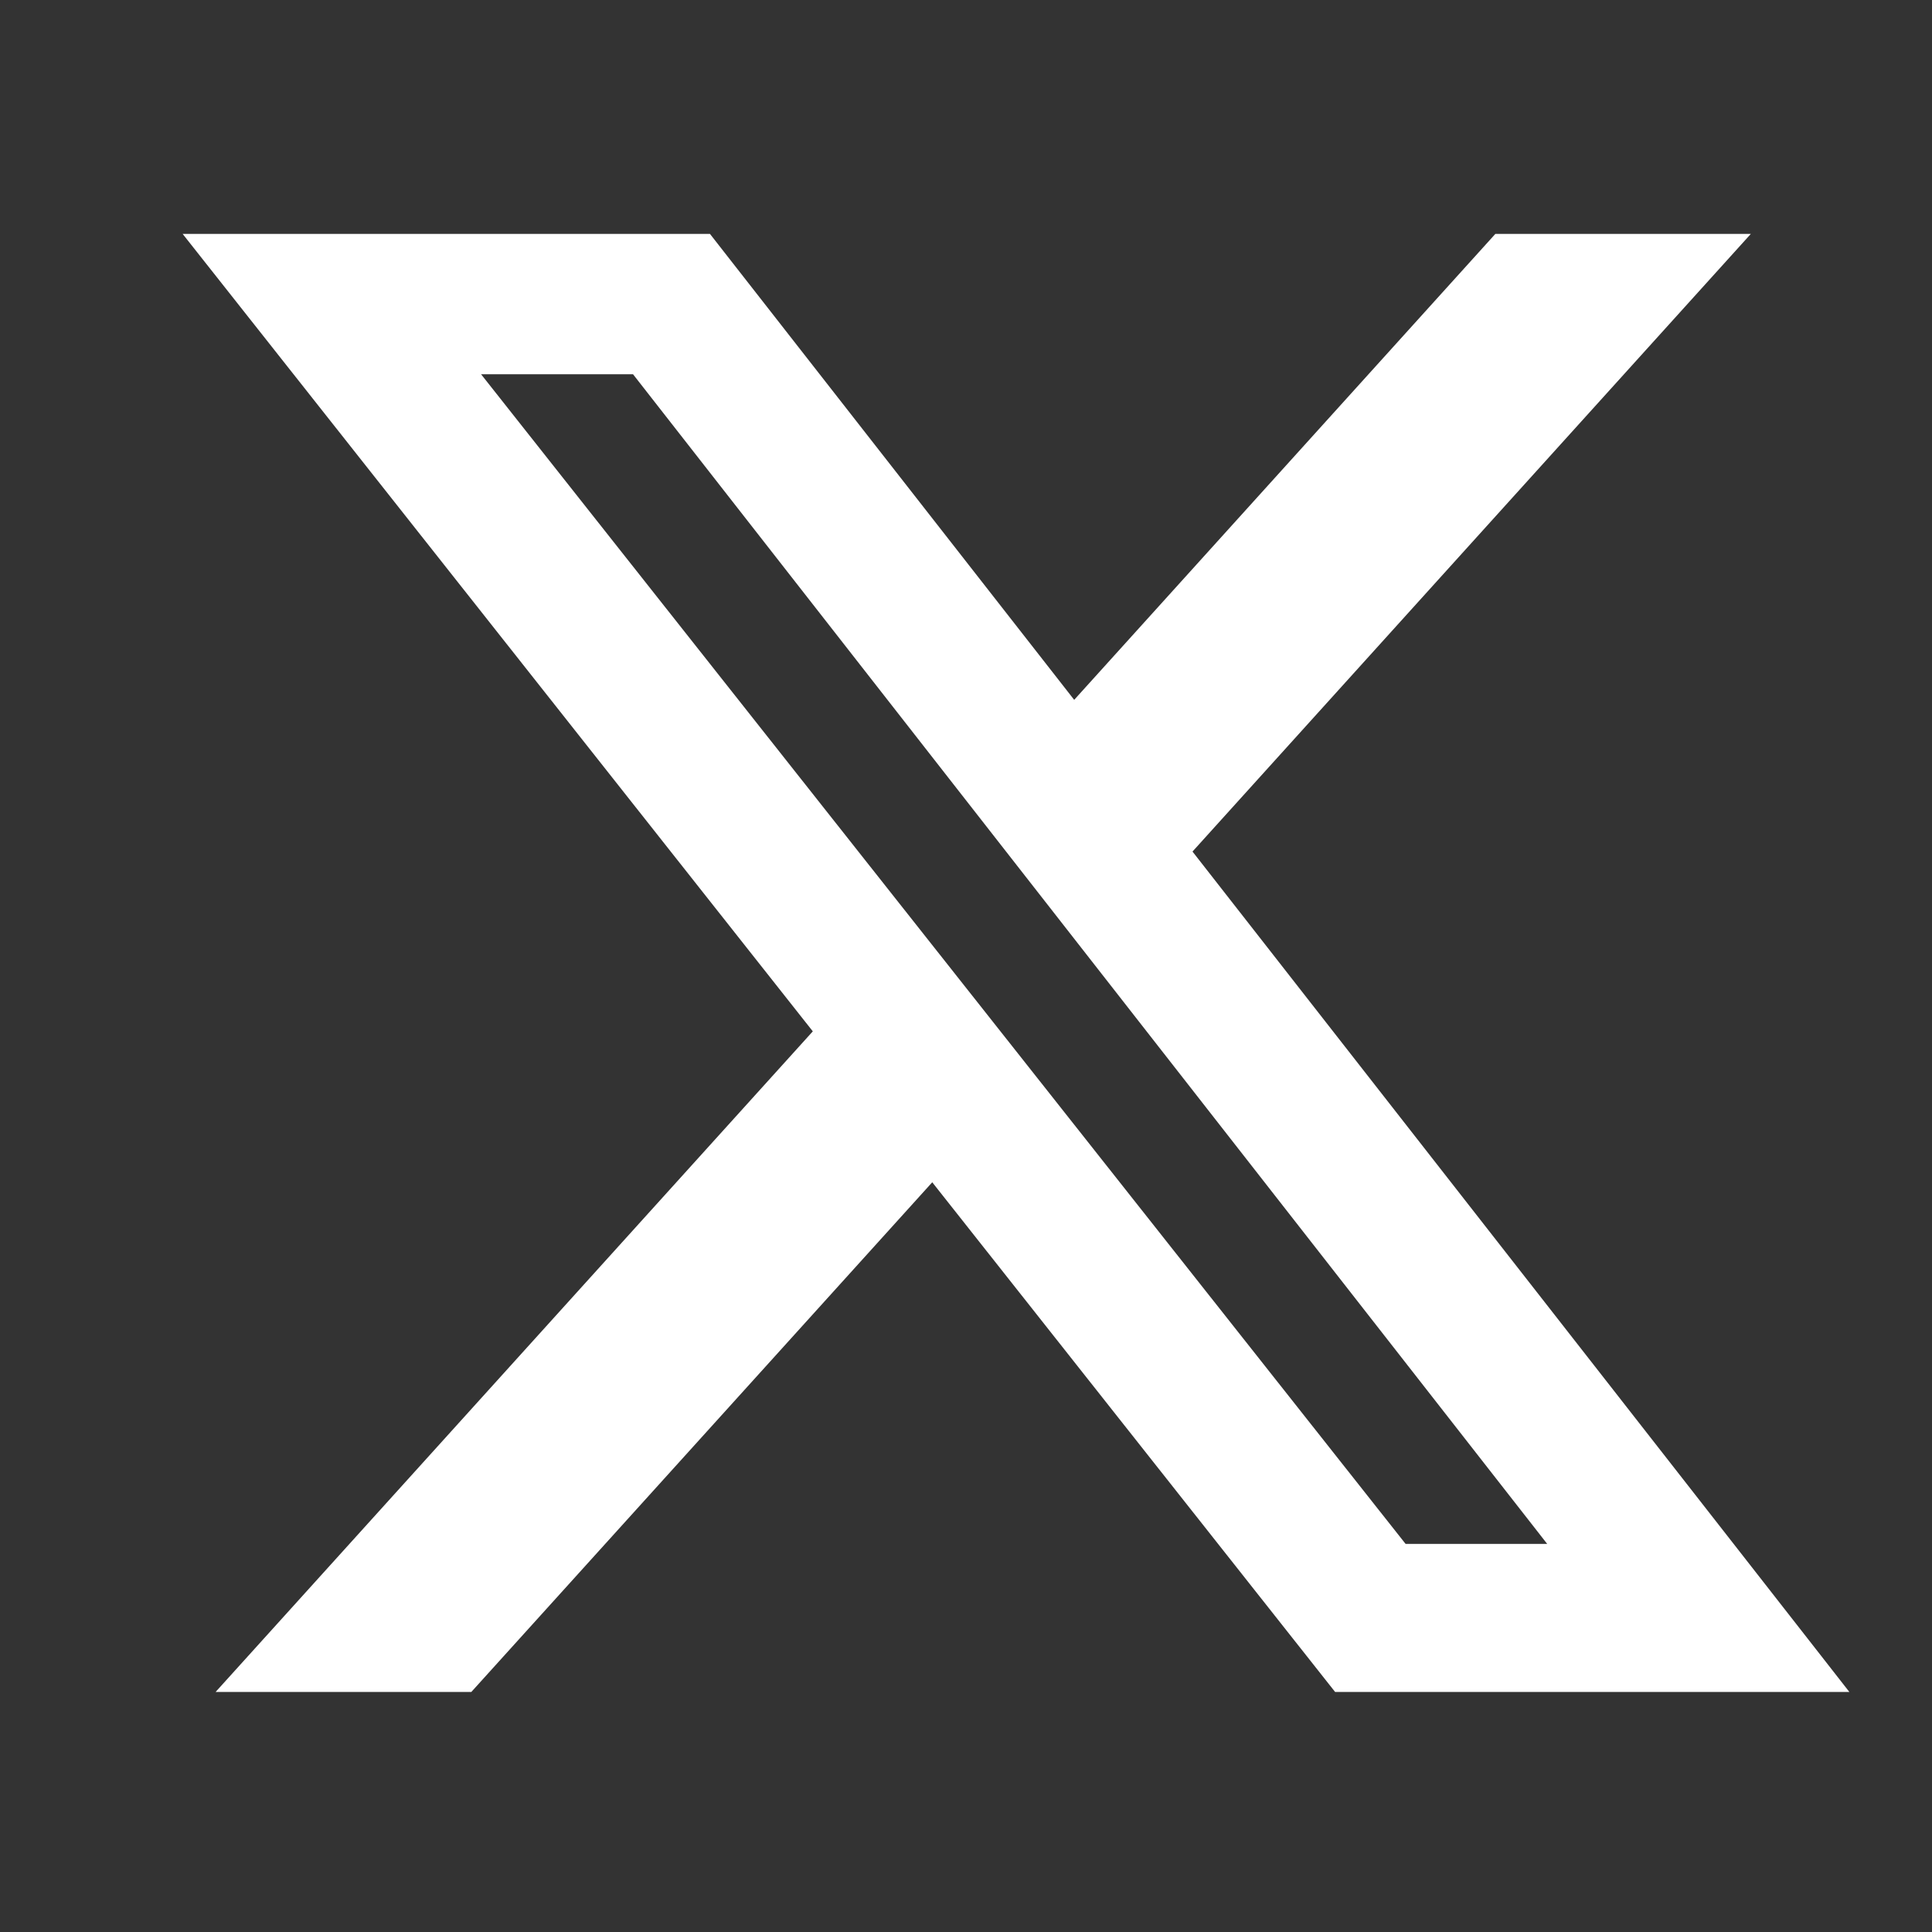 <svg xmlns="http://www.w3.org/2000/svg" width="17" height="17" viewBox="0 0 17 17" fill="none" class=""><rect x="0" y="0" width="17" height="17" fill="#333333" stroke="none"/><g clip-path="url(#a)" class=""><path fill="white" d="M13.158 2.058h2.248l-4.913 5.435 5.78 7.395h-4.525l-3.545-4.485-4.056 4.485h-2.25l5.255-5.813-5.545-7.017h4.64l3.205 4.1 3.706-4.1Zm-.79 11.527h1.246L5.57 3.293H4.233l8.135 10.292Z" class=""></path></g></svg>